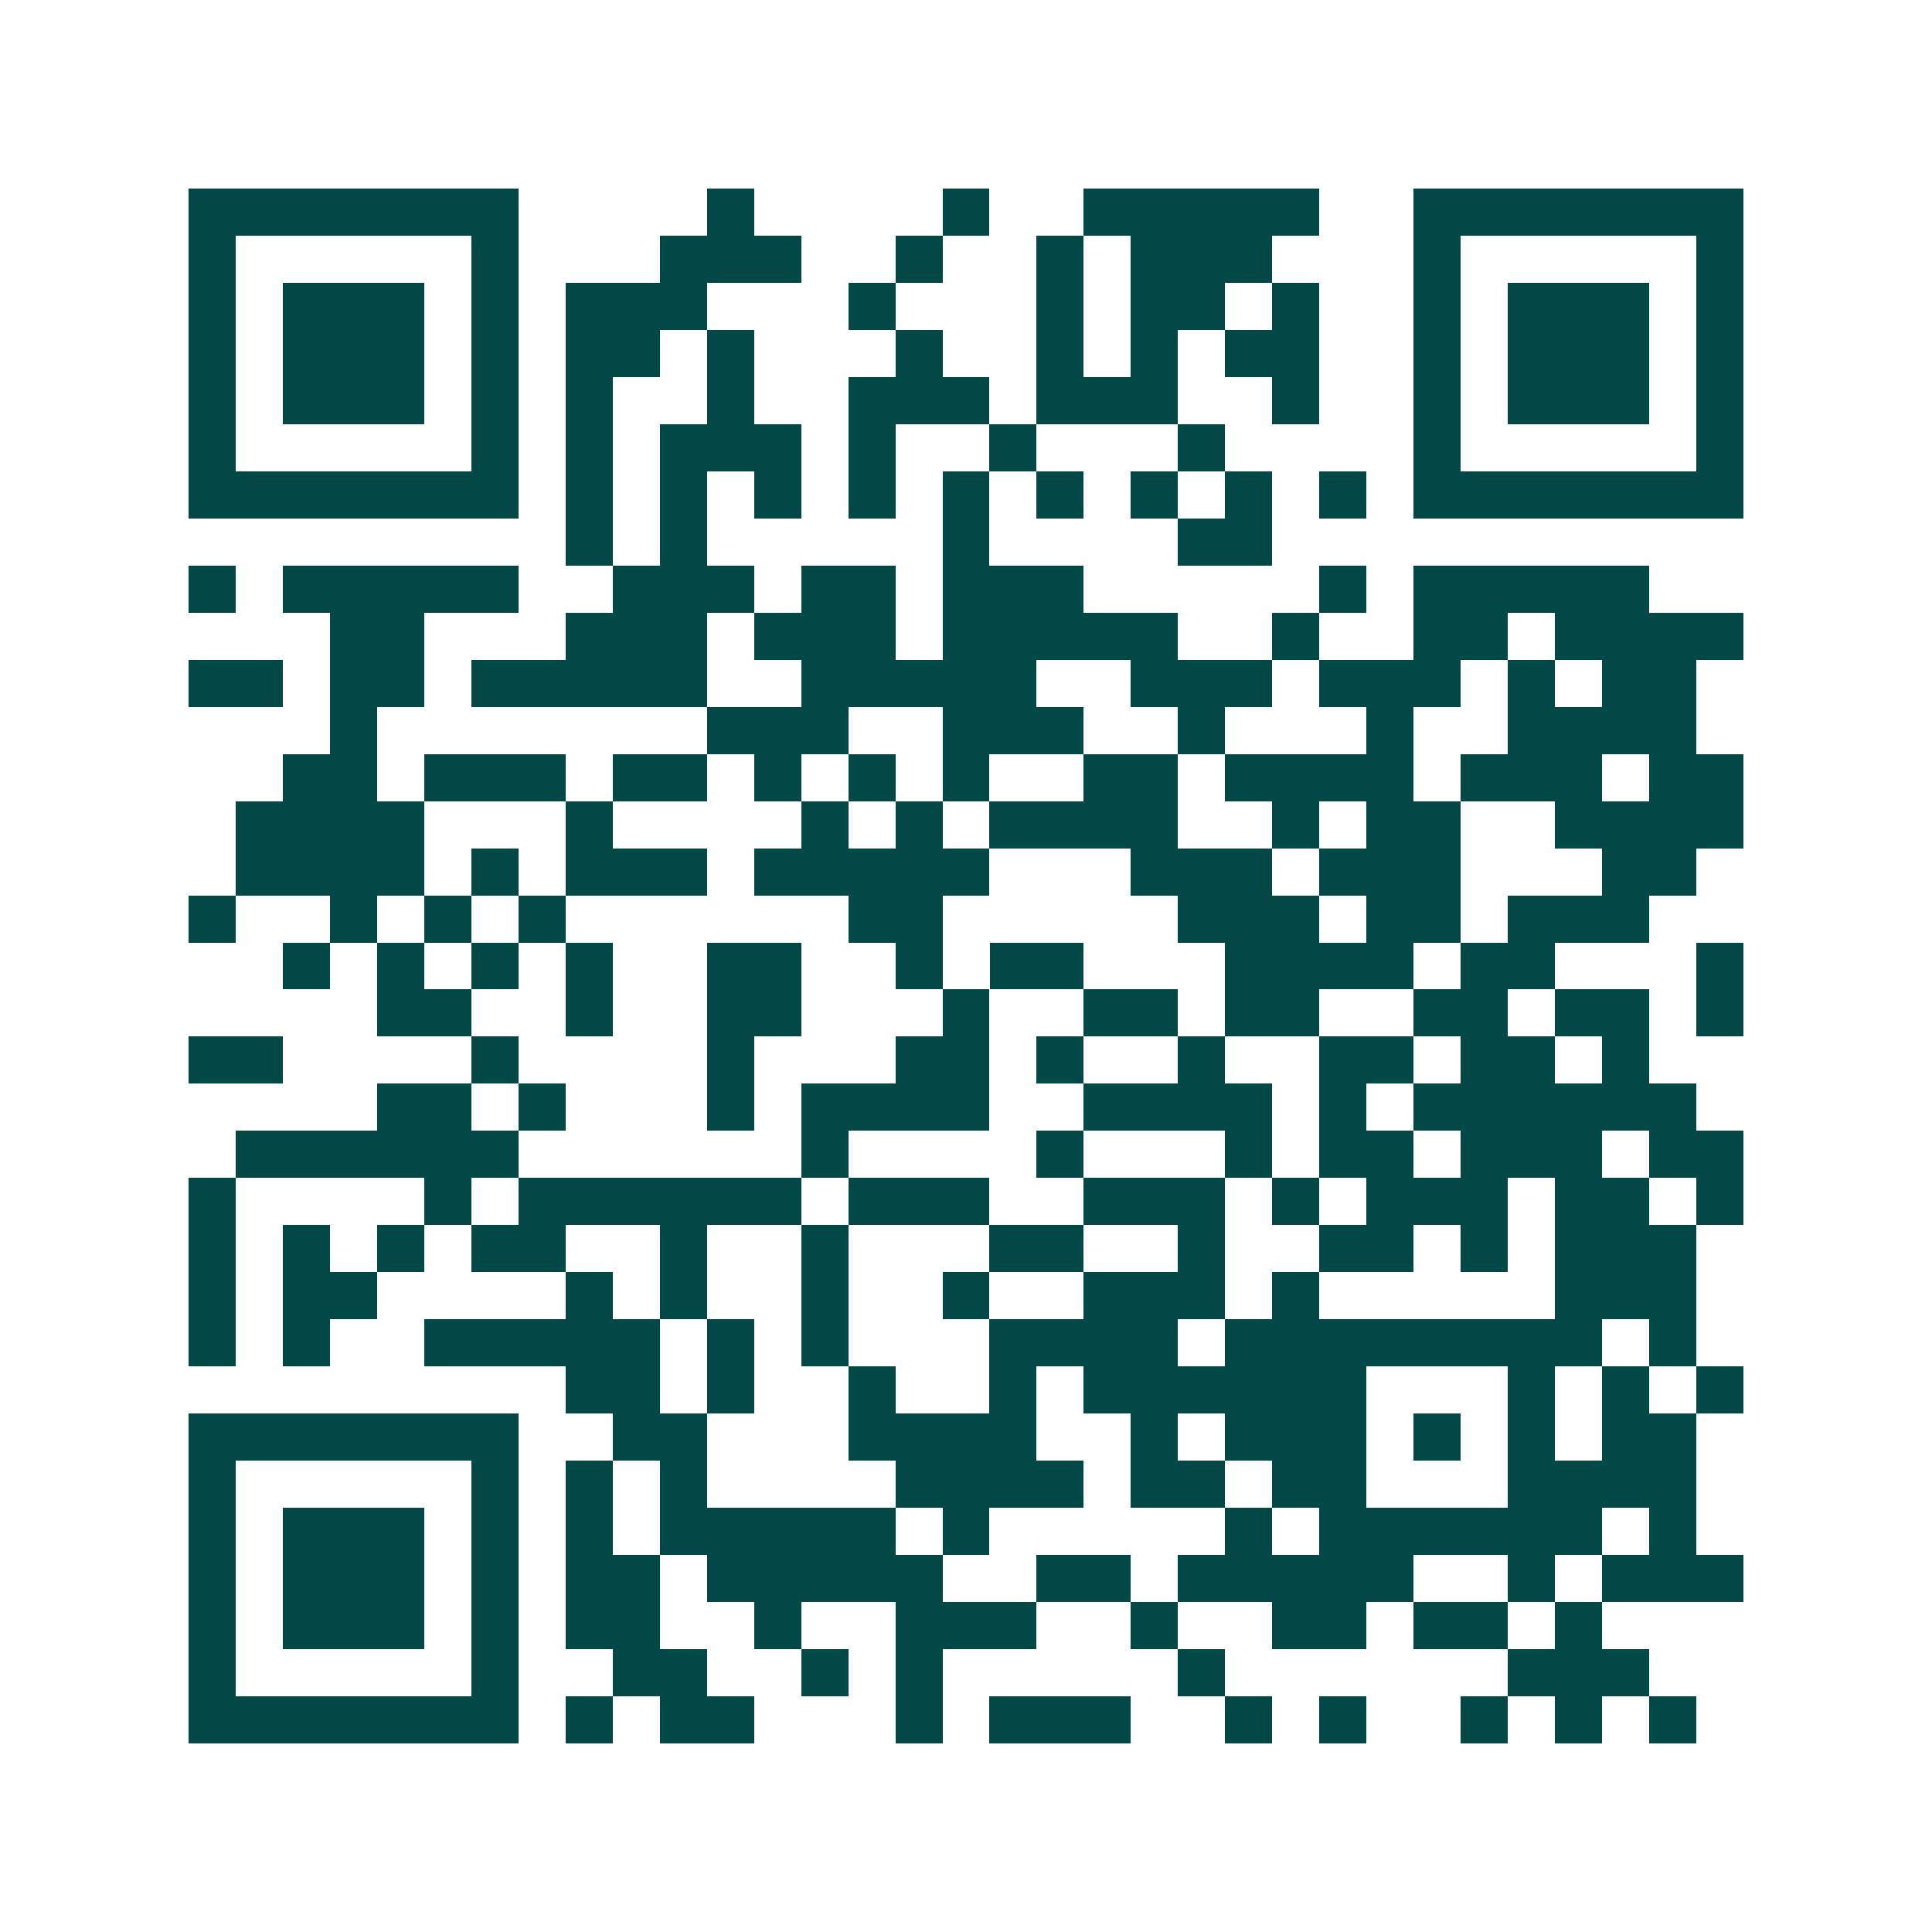 <svg xmlns="http://www.w3.org/2000/svg" width="200" height="200" viewBox="0 0 41 41" shape-rendering="crispEdges"><path fill="#ffffff" d="M0 0h41v41H0z"/><path stroke="#014847" d="M4 4.5h7m4 0h1m4 0h1m2 0h5m2 0h7M4 5.5h1m5 0h1m3 0h3m2 0h1m2 0h1m1 0h3m3 0h1m5 0h1M4 6.5h1m1 0h3m1 0h1m1 0h3m3 0h1m3 0h1m1 0h2m1 0h1m2 0h1m1 0h3m1 0h1M4 7.5h1m1 0h3m1 0h1m1 0h2m1 0h1m3 0h1m2 0h1m1 0h1m1 0h2m2 0h1m1 0h3m1 0h1M4 8.5h1m1 0h3m1 0h1m1 0h1m2 0h1m2 0h3m1 0h3m2 0h1m2 0h1m1 0h3m1 0h1M4 9.5h1m5 0h1m1 0h1m1 0h3m1 0h1m2 0h1m3 0h1m4 0h1m5 0h1M4 10.5h7m1 0h1m1 0h1m1 0h1m1 0h1m1 0h1m1 0h1m1 0h1m1 0h1m1 0h1m1 0h7M12 11.5h1m1 0h1m5 0h1m4 0h2M4 12.5h1m1 0h5m2 0h3m1 0h2m1 0h3m5 0h1m1 0h5M7 13.5h2m3 0h3m1 0h3m1 0h5m2 0h1m2 0h2m1 0h4M4 14.5h2m1 0h2m1 0h5m2 0h5m2 0h3m1 0h3m1 0h1m1 0h2M7 15.5h1m7 0h3m2 0h3m2 0h1m3 0h1m2 0h4M6 16.5h2m1 0h3m1 0h2m1 0h1m1 0h1m1 0h1m2 0h2m1 0h4m1 0h3m1 0h2M5 17.5h4m3 0h1m4 0h1m1 0h1m1 0h4m2 0h1m1 0h2m2 0h4M5 18.5h4m1 0h1m1 0h3m1 0h5m3 0h3m1 0h3m3 0h2M4 19.5h1m2 0h1m1 0h1m1 0h1m6 0h2m5 0h3m1 0h2m1 0h3M6 20.5h1m1 0h1m1 0h1m1 0h1m2 0h2m2 0h1m1 0h2m3 0h4m1 0h2m3 0h1M8 21.5h2m2 0h1m2 0h2m3 0h1m2 0h2m1 0h2m2 0h2m1 0h2m1 0h1M4 22.5h2m4 0h1m4 0h1m3 0h2m1 0h1m2 0h1m2 0h2m1 0h2m1 0h1M8 23.5h2m1 0h1m3 0h1m1 0h4m2 0h4m1 0h1m1 0h6M5 24.5h6m6 0h1m4 0h1m3 0h1m1 0h2m1 0h3m1 0h2M4 25.5h1m4 0h1m1 0h6m1 0h3m2 0h3m1 0h1m1 0h3m1 0h2m1 0h1M4 26.5h1m1 0h1m1 0h1m1 0h2m2 0h1m2 0h1m3 0h2m2 0h1m2 0h2m1 0h1m1 0h3M4 27.5h1m1 0h2m4 0h1m1 0h1m2 0h1m2 0h1m2 0h3m1 0h1m5 0h3M4 28.5h1m1 0h1m2 0h5m1 0h1m1 0h1m3 0h4m1 0h8m1 0h1M12 29.5h2m1 0h1m2 0h1m2 0h1m1 0h6m3 0h1m1 0h1m1 0h1M4 30.5h7m2 0h2m3 0h4m2 0h1m1 0h3m1 0h1m1 0h1m1 0h2M4 31.5h1m5 0h1m1 0h1m1 0h1m4 0h4m1 0h2m1 0h2m3 0h4M4 32.5h1m1 0h3m1 0h1m1 0h1m1 0h5m1 0h1m5 0h1m1 0h6m1 0h1M4 33.5h1m1 0h3m1 0h1m1 0h2m1 0h5m2 0h2m1 0h5m2 0h1m1 0h3M4 34.5h1m1 0h3m1 0h1m1 0h2m2 0h1m2 0h3m2 0h1m2 0h2m1 0h2m1 0h1M4 35.5h1m5 0h1m2 0h2m2 0h1m1 0h1m5 0h1m6 0h3M4 36.5h7m1 0h1m1 0h2m3 0h1m1 0h3m2 0h1m1 0h1m2 0h1m1 0h1m1 0h1"/></svg>
